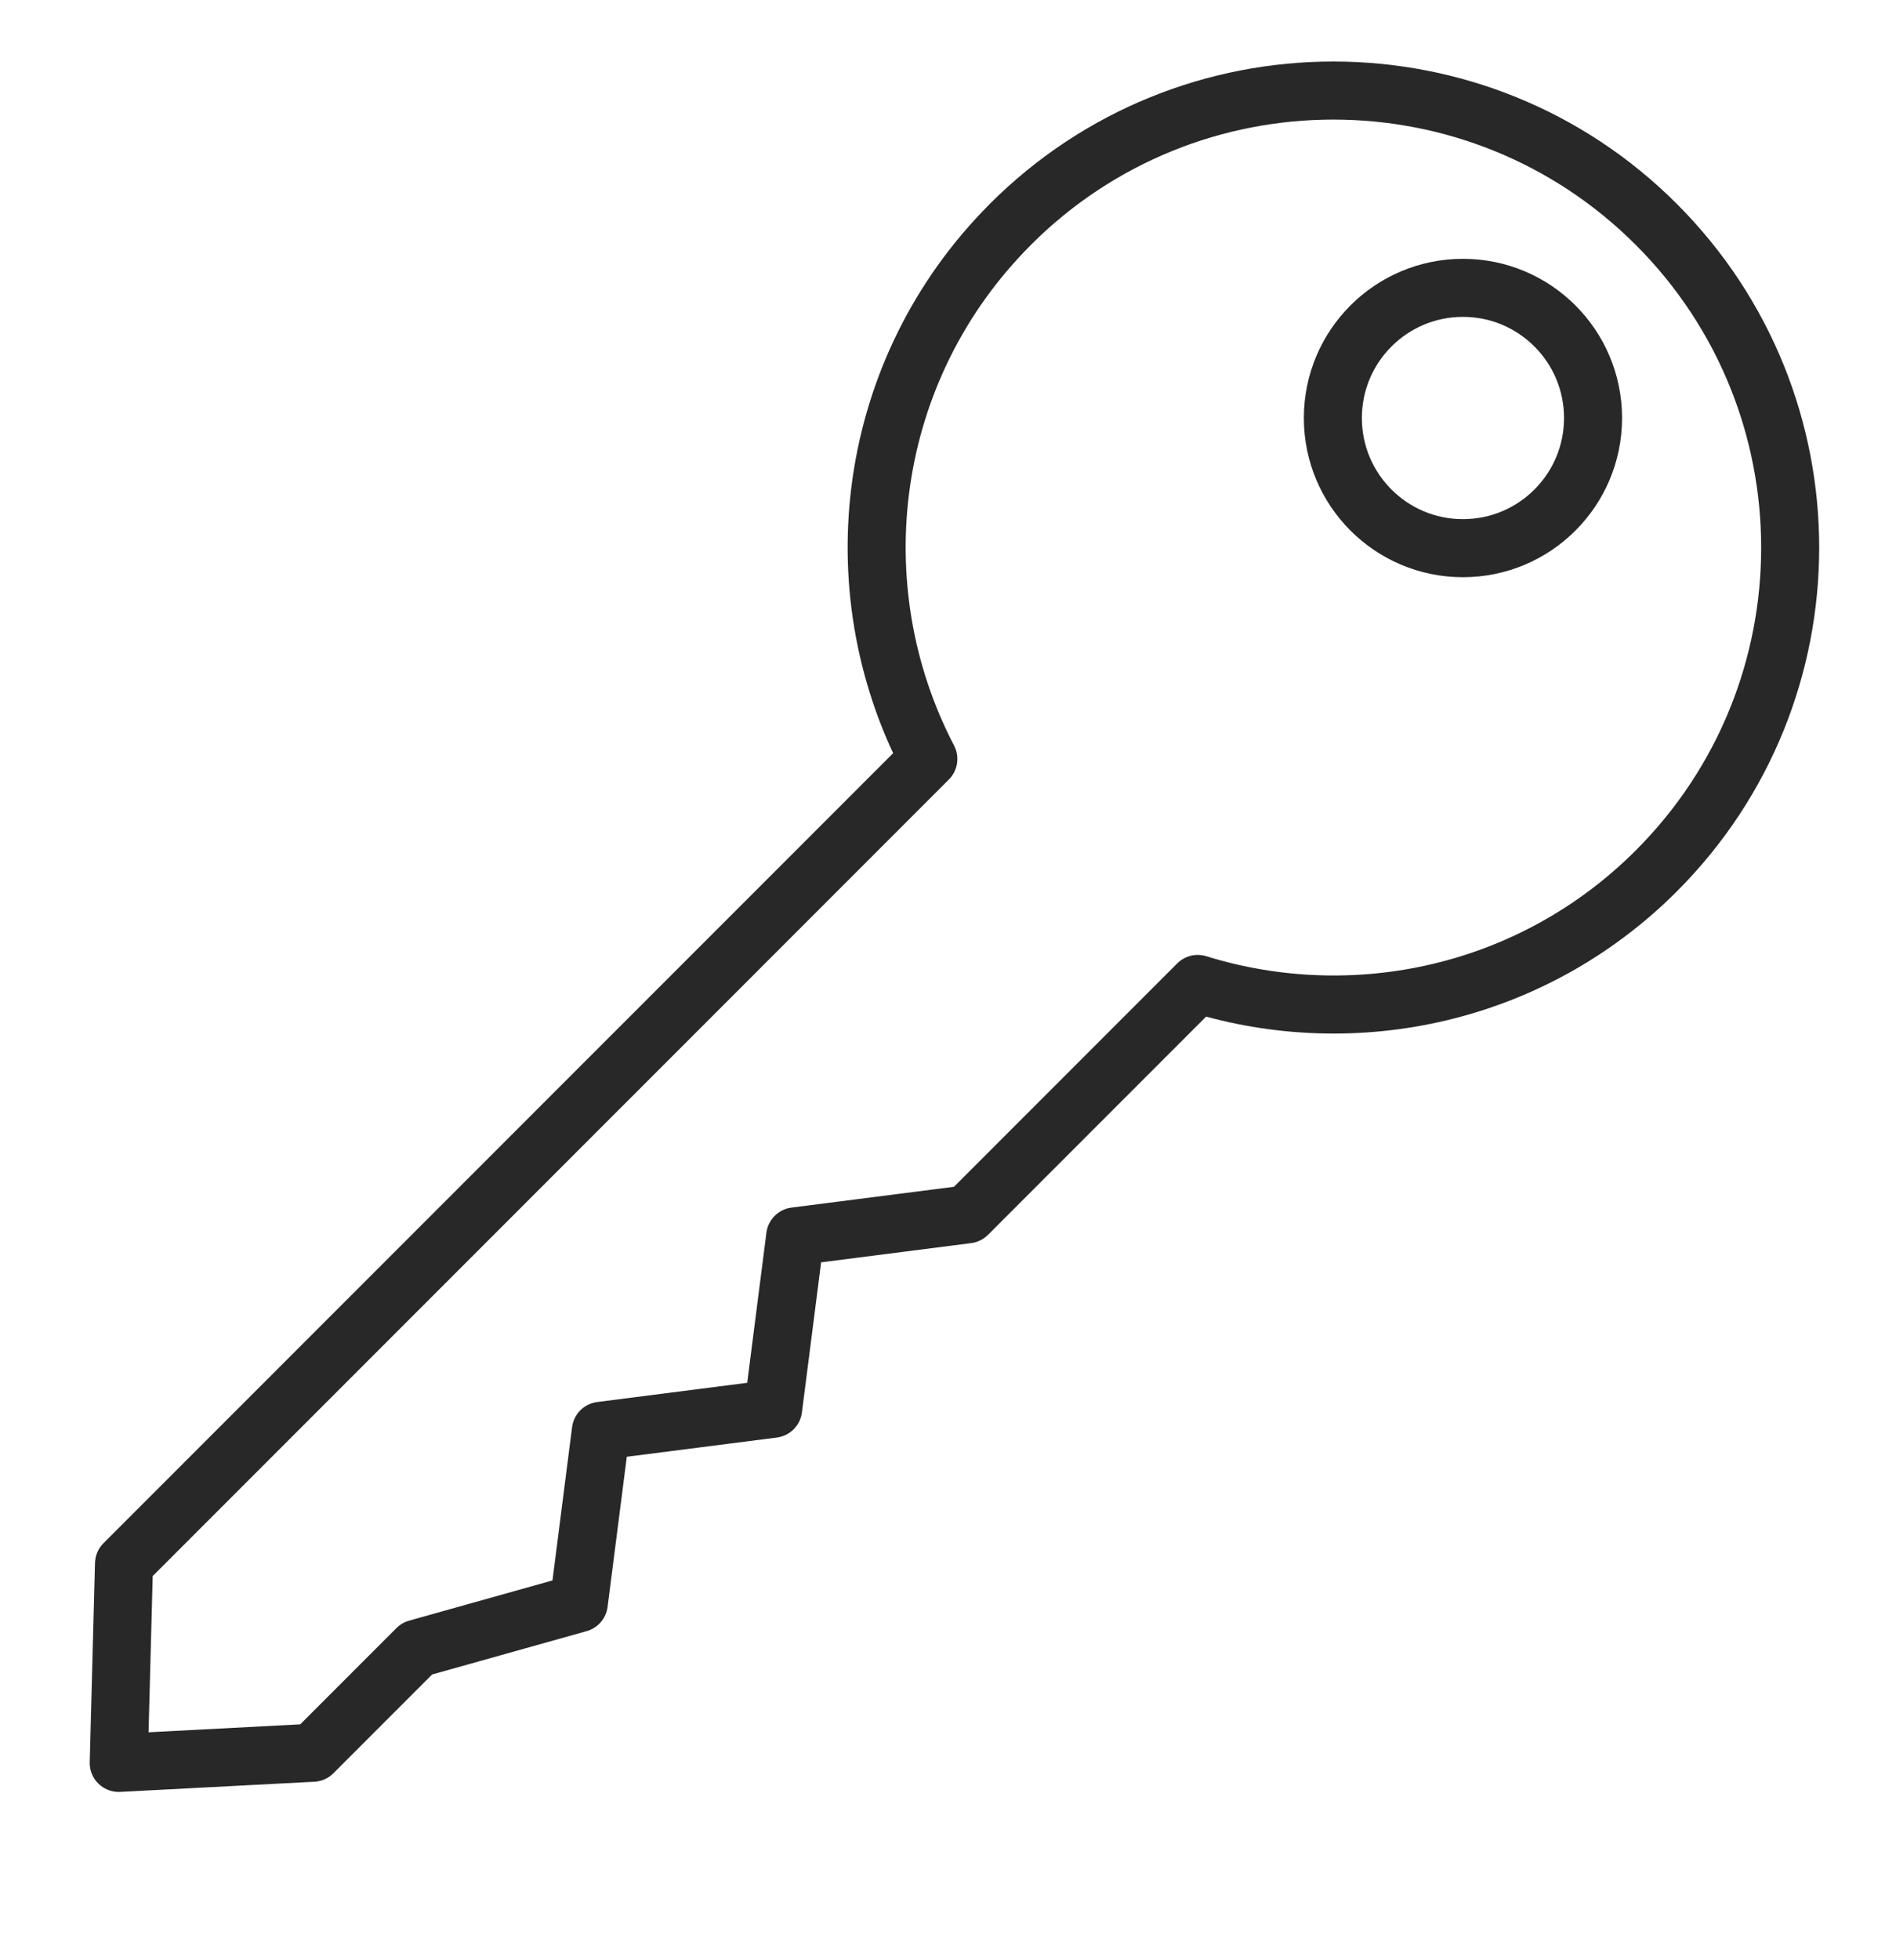 <?xml version="1.0" encoding="UTF-8"?> <svg xmlns="http://www.w3.org/2000/svg" id="_Слой_1" data-name="Слой 1" viewBox="0 0 32.675 33.755"> <defs> <style> .cls-1 { fill: none; stroke: #282828; stroke-linecap: round; stroke-linejoin: round; } </style> </defs> <circle class="cls-1" cx="25.212" cy="7.2" r="2.242"></circle> <path class="cls-1" d="M17.413,3.865c-2.493,2.493-2.963,6.24-1.414,9.208L2.137,26.934l-.091,3.431,3.346-.175,1.794-1.794,2.789-.782,.38-2.969,2.969-.38,.38-2.969,2.969-.38,3.968-3.968c2.702,.838,5.765,.191,7.904-1.948,3.075-3.075,3.075-8.059,0-11.134s-8.059-3.075-11.134,0Z"></path> </svg> 